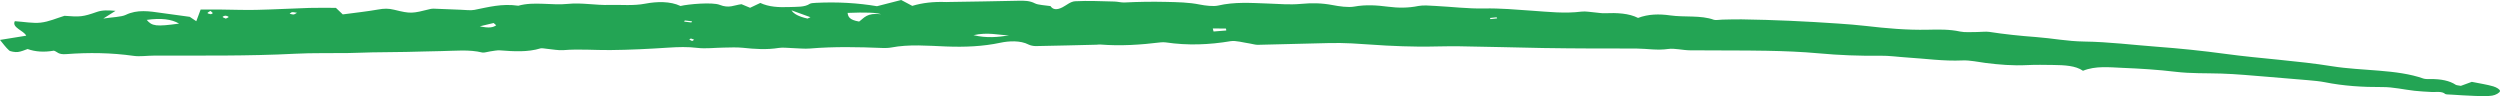 <svg xmlns="http://www.w3.org/2000/svg" width="260" height="10" viewBox="0 0 260 10" fill="none"><path d="M109.244 0.632C108.691 0.544 107.965 0.523 107.634 0.35C107.103 0.073 106.567 0.061 105.866 0.078C103.504 0.136 101.138 0.164 98.776 0.204C98.653 0.206 98.534 0.218 98.41 0.212C97.102 0.16 95.924 0.293 94.876 0.611C94.553 0.439 94.221 0.264 93.724 0C92.9 0.21 92.084 0.42 91.205 0.646C89.238 0.311 87.093 0.185 84.879 0.294C84.65 0.306 84.323 0.325 84.221 0.395C83.694 0.758 82.912 0.699 82.122 0.732C80.983 0.777 79.964 0.724 79.072 0.306C78.685 0.489 78.375 0.636 78.009 0.81C77.716 0.688 77.423 0.565 77.117 0.437C76.365 0.522 75.838 0.904 74.84 0.502C74.109 0.208 71.569 0.426 70.774 0.623C69.695 0.109 68.293 0.155 67.104 0.382C65.846 0.623 64.623 0.479 63.403 0.516C61.98 0.558 60.447 0.26 59.112 0.401C57.358 0.586 55.544 0.13 53.904 0.596C52.192 0.348 50.803 0.739 49.337 1.028C48.946 1.104 48.398 1.032 47.922 1.014C46.983 0.98 46.044 0.936 45.105 0.902C44.995 0.898 44.863 0.911 44.766 0.934C42.837 1.416 42.718 1.438 41.002 1.016C40.386 0.865 39.948 0.879 39.319 0.991C38.163 1.196 36.944 1.324 35.648 1.498C35.432 1.291 35.232 1.104 34.935 0.818C34.102 0.818 33.146 0.795 32.199 0.823C30.342 0.879 28.494 0.988 26.638 1.028C25.376 1.054 24.11 1.003 22.844 0.991C22.202 0.986 21.556 0.991 20.868 0.991C20.698 1.44 20.571 1.782 20.414 2.206C20.099 1.996 19.857 1.832 19.734 1.75C18.655 1.603 17.741 1.484 16.841 1.354C15.52 1.163 14.279 0.963 13.072 1.549C12.622 1.767 11.692 1.784 10.744 1.929C11.207 1.637 11.551 1.417 12.014 1.127C11.216 1.064 10.655 1.037 10.065 1.244C8.62 1.75 8.327 1.773 6.704 1.645C5.854 1.901 5.115 2.25 4.231 2.353C3.445 2.445 2.502 2.268 1.542 2.203C1.19 2.862 2.481 3.184 2.727 3.712C1.857 3.851 0.918 4.004 0 4.151C0.323 4.537 0.574 4.909 0.956 5.253C1.066 5.353 1.589 5.441 1.848 5.41C2.226 5.364 2.541 5.207 2.872 5.099C3.676 5.389 4.588 5.446 5.608 5.269C5.995 5.395 6.041 5.693 6.891 5.628C9.236 5.45 11.585 5.483 13.905 5.811C14.538 5.901 15.303 5.786 16.008 5.784C20.911 5.769 25.813 5.842 30.703 5.588C32.505 5.494 34.344 5.544 36.167 5.517C37.012 5.505 37.858 5.462 38.703 5.446C39.888 5.425 41.078 5.423 42.267 5.4C43.474 5.377 44.676 5.33 45.879 5.314C47.315 5.295 48.776 5.123 50.165 5.463C50.34 5.505 50.705 5.381 50.989 5.343C51.325 5.299 51.691 5.213 52.005 5.238C53.462 5.349 54.885 5.437 56.215 5.03C56.347 4.99 56.644 5.055 56.865 5.074C57.451 5.125 58.067 5.259 58.615 5.213C60.242 5.078 61.848 5.223 63.459 5.207C65.485 5.19 67.516 5.085 69.521 4.953C70.558 4.887 71.497 4.856 72.546 4.982C73.383 5.083 74.347 4.961 75.256 4.95C75.919 4.942 76.612 4.902 77.245 4.969C78.507 5.102 79.726 5.188 81 4.984C81.421 4.917 81.952 4.992 82.432 5.003C83.035 5.018 83.664 5.095 84.242 5.045C86.753 4.835 89.263 4.888 91.783 4.99C92.08 5.001 92.412 4.992 92.679 4.942C94.557 4.583 96.477 4.759 98.385 4.833C100.348 4.909 102.204 4.835 104.048 4.443C104.91 4.26 106.113 4.185 106.975 4.634C107.145 4.722 107.476 4.797 107.727 4.793C109.839 4.757 111.946 4.699 114.053 4.65C114.172 4.646 114.299 4.621 114.414 4.629C116.551 4.801 118.633 4.659 120.697 4.407C120.867 4.386 121.071 4.386 121.237 4.409C123.527 4.747 125.74 4.659 127.992 4.281C128.515 4.193 129.318 4.432 129.985 4.526C130.265 4.566 130.541 4.667 130.809 4.661C133.286 4.608 135.758 4.531 138.231 4.478C139.008 4.461 139.798 4.474 140.576 4.512C141.77 4.571 142.955 4.678 144.153 4.738C145.296 4.795 146.447 4.841 147.598 4.848C148.988 4.858 150.381 4.793 151.77 4.814C154.672 4.856 157.574 4.94 160.475 4.994C162.166 5.024 163.861 5.032 165.557 5.041C167.128 5.049 168.7 5.034 170.268 5.051C171.339 5.064 172.35 5.257 173.497 5.093C174.147 4.999 174.992 5.225 175.753 5.232C178.412 5.261 181.08 5.23 183.74 5.28C185.55 5.314 187.381 5.383 189.152 5.546C191.272 5.74 193.375 5.824 195.533 5.794C196.468 5.781 197.411 5.922 198.354 5.981C200.262 6.098 202.11 6.373 204.094 6.285C204.876 6.25 205.708 6.447 206.515 6.549C207.926 6.726 209.336 6.845 210.823 6.77C211.72 6.724 212.637 6.747 213.547 6.757C214.719 6.77 215.866 6.827 216.631 7.36C217.935 6.829 219.384 7.001 220.731 7.057C222.587 7.131 224.457 7.25 226.249 7.465C227.843 7.656 229.419 7.601 231.008 7.651C232.622 7.7 234.224 7.863 235.83 7.987C237.24 8.096 238.646 8.214 240.052 8.34C240.639 8.394 241.246 8.444 241.79 8.552C243.706 8.936 245.682 9.066 247.785 9.055C248.885 9.049 249.99 9.317 251.103 9.441C251.676 9.506 252.271 9.534 252.857 9.565C253.367 9.592 253.962 9.464 254.302 9.773C254.361 9.829 254.71 9.827 254.93 9.84C255.755 9.89 256.575 9.949 257.403 9.976C257.998 9.995 258.644 10.031 259.179 9.947C259.548 9.89 259.973 9.647 259.999 9.475C260.024 9.315 259.642 9.08 259.298 8.98C258.652 8.793 257.9 8.68 257.067 8.512C256.736 8.635 256.332 8.782 255.929 8.929C255.712 8.885 255.483 8.873 255.398 8.818C254.76 8.394 253.873 8.212 252.755 8.222C252.517 8.224 252.211 8.231 252.046 8.172C249.255 7.185 245.66 7.393 242.521 6.887C238.952 6.312 235.099 6.1 231.454 5.605C229.079 5.282 226.695 5.037 224.265 4.856C221.772 4.669 219.29 4.354 216.788 4.321C214.974 4.298 213.436 3.977 211.771 3.855C210.088 3.731 208.483 3.563 206.885 3.316C206.515 3.259 206.048 3.333 205.628 3.33C205.029 3.326 204.34 3.387 203.847 3.28C202.739 3.037 201.626 3.066 200.466 3.091C198.282 3.137 196.162 2.942 194.055 2.699C193.116 2.59 192.156 2.518 191.196 2.451C187.852 2.22 184.496 2.063 181.114 2.013C180.451 2.004 179.789 2.029 179.13 2.04C178.829 2.046 178.412 2.122 178.247 2.059C176.896 1.561 175.192 1.813 173.713 1.603C172.545 1.437 171.432 1.459 170.357 1.864C169.406 1.381 168.191 1.322 166.886 1.375C166.555 1.389 166.207 1.32 165.867 1.293C165.404 1.257 164.898 1.156 164.486 1.207C162.727 1.427 161.053 1.232 159.333 1.114C157.684 1.001 156.057 0.846 154.332 0.881C152.663 0.915 150.972 0.703 149.285 0.617C148.695 0.586 148.011 0.522 147.518 0.621C146.443 0.839 145.423 0.835 144.34 0.695C143.18 0.548 142.067 0.464 140.831 0.686C140.215 0.797 139.276 0.661 138.583 0.527C137.462 0.313 136.434 0.298 135.231 0.409C134.152 0.508 132.975 0.409 131.85 0.367C130.099 0.304 128.374 0.181 126.679 0.579C126.208 0.69 125.35 0.588 124.784 0.474C123.637 0.241 122.486 0.225 121.258 0.197C119.801 0.162 118.386 0.187 116.95 0.258C116.615 0.275 116.254 0.168 115.901 0.16C114.537 0.13 113.157 0.059 111.818 0.13C111.33 0.157 110.93 0.537 110.497 0.758C109.89 1.07 109.49 0.999 109.244 0.625L109.257 0.628L109.244 0.632ZM18.625 2.455C16.246 2.778 15.813 2.728 15.26 2.069C16.727 1.86 17.849 1.989 18.625 2.455ZM91.626 1.48C90.143 1.307 89.884 1.861 89.348 2.243C88.295 2.063 88.206 1.717 88.15 1.341C90.008 1.263 91.167 1.309 91.626 1.479V1.48ZM101.244 3.658C102.722 3.322 103.814 3.643 104.94 3.683C103.789 3.857 102.642 3.987 101.244 3.658ZM84.289 1.79C84.187 1.838 84.089 1.885 83.987 1.933C83.098 1.736 82.541 1.449 82.317 1.074C83.065 1.345 83.677 1.566 84.289 1.79ZM126.208 3.276C126.182 3.171 126.157 3.066 126.131 2.961C126.582 2.961 127.032 2.955 127.482 2.967C127.508 2.967 127.546 3.169 127.529 3.171C127.096 3.215 126.65 3.246 126.208 3.276ZM51.338 2.392C51.427 2.47 51.516 2.548 51.605 2.629C51.295 2.85 50.888 2.953 49.898 2.737C50.543 2.583 50.938 2.487 51.334 2.394L51.338 2.392ZM30.89 1.328C30.733 1.412 30.648 1.494 30.533 1.503C30.414 1.515 30.261 1.456 30.121 1.429C30.206 1.373 30.262 1.288 30.376 1.268C30.487 1.249 30.657 1.297 30.886 1.328H30.89ZM21.884 1.131C22.003 1.242 22.109 1.301 22.122 1.366C22.13 1.402 21.952 1.484 21.922 1.479C21.79 1.452 21.59 1.404 21.582 1.36C21.573 1.303 21.731 1.242 21.884 1.131ZM23.485 1.935C23.332 1.861 23.154 1.811 23.154 1.761C23.154 1.715 23.354 1.628 23.447 1.631C23.57 1.637 23.74 1.706 23.778 1.763C23.8 1.8 23.617 1.863 23.485 1.937V1.935ZM71.148 2.245C71.174 2.206 71.195 2.166 71.22 2.128C71.471 2.157 71.722 2.187 71.972 2.216C71.947 2.256 71.921 2.298 71.9 2.338C71.65 2.308 71.399 2.277 71.148 2.245ZM71.989 4.266C71.879 4.212 71.756 4.17 71.692 4.113C71.671 4.094 71.794 4.04 71.853 4.004C71.968 4.046 72.096 4.082 72.189 4.134C72.206 4.143 72.083 4.205 71.989 4.266ZM155.645 1.798C155.666 1.836 155.683 1.874 155.704 1.912C155.475 1.937 155.241 1.962 155.012 1.987C154.991 1.948 154.974 1.908 154.952 1.87C155.182 1.845 155.416 1.821 155.645 1.798Z" fill="#23A454"></path></svg>